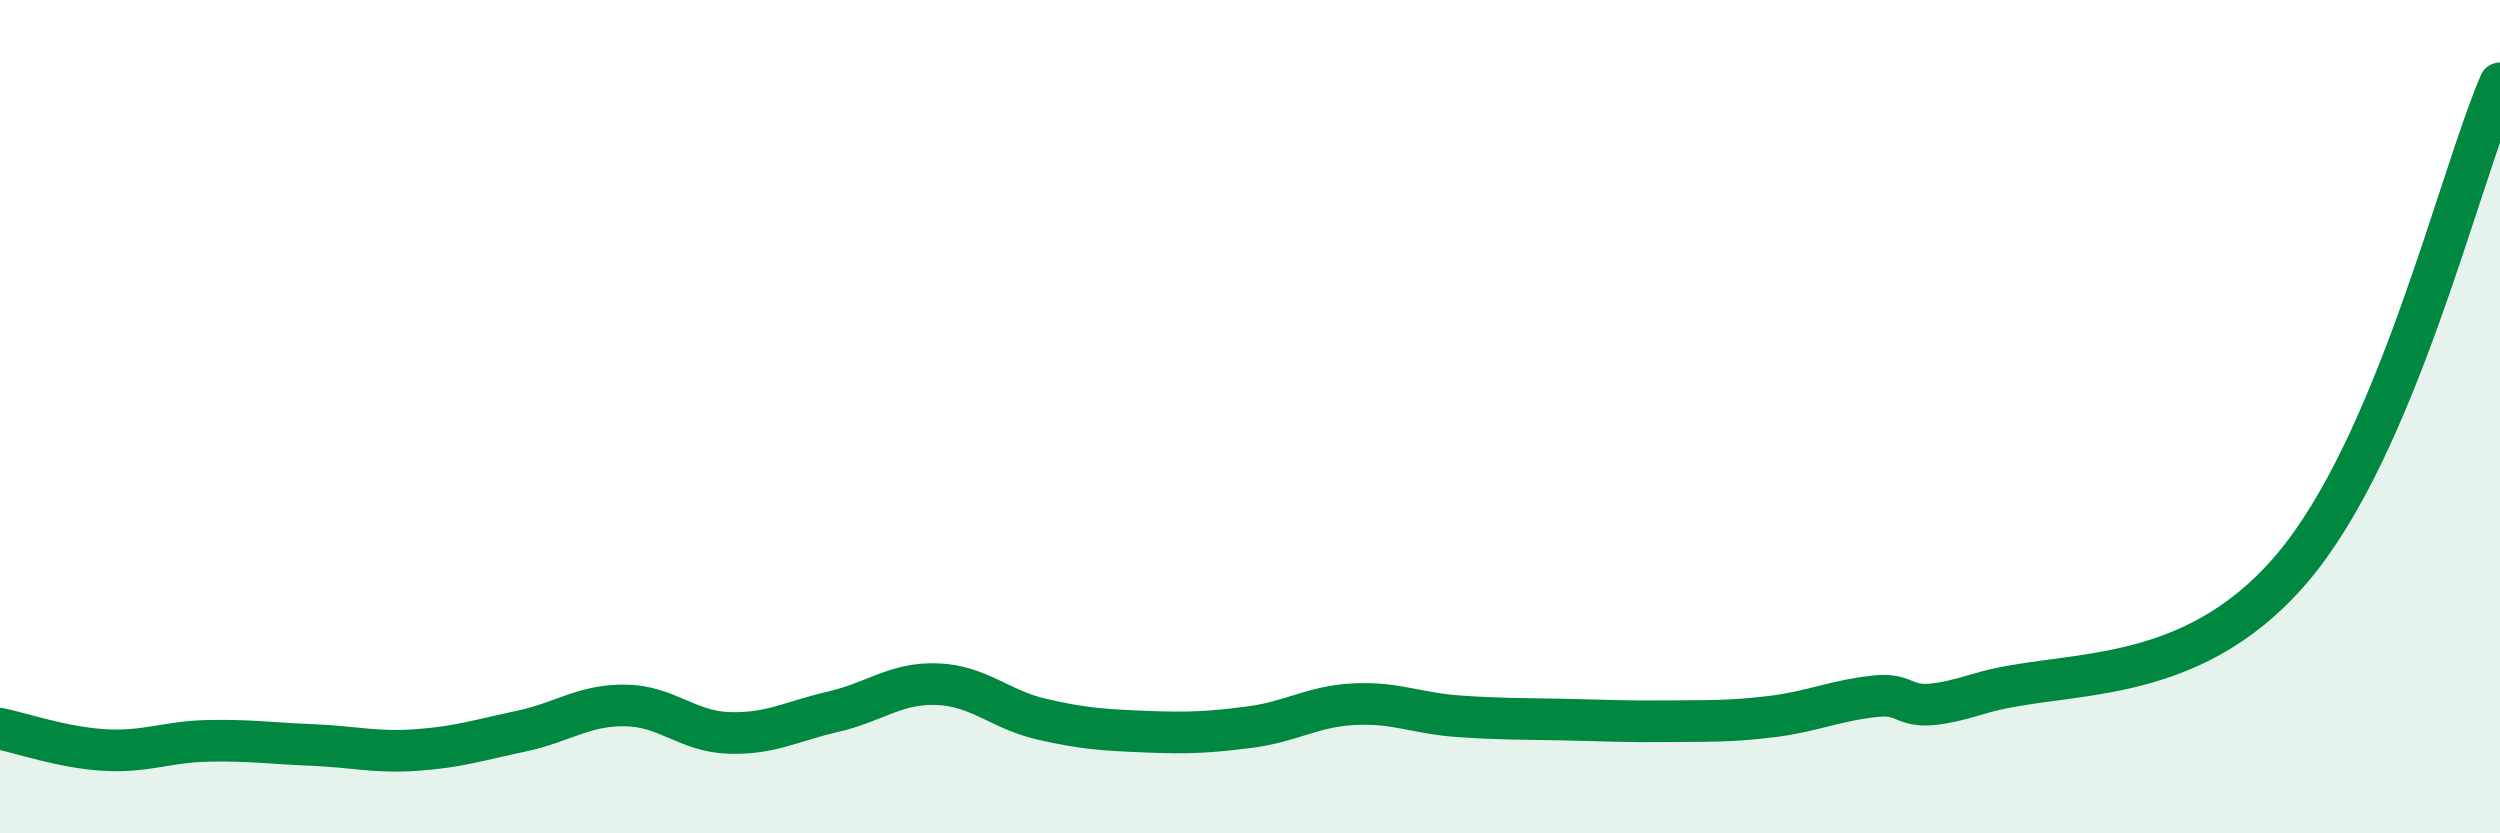 
    <svg width="60" height="20" viewBox="0 0 60 20" xmlns="http://www.w3.org/2000/svg">
      <path
        d="M 0,17.49 C 0.5,17.59 1.5,17.94 2.5,18 C 3.5,18.06 4,17.8 5,17.78 C 6,17.76 6.5,17.84 7.5,17.88 C 8.5,17.92 9,18.07 10,18 C 11,17.93 11.5,17.76 12.5,17.55 C 13.5,17.34 14,16.92 15,16.93 C 16,16.94 16.5,17.56 17.5,17.59 C 18.5,17.62 19,17.31 20,17.08 C 21,16.85 21.5,16.38 22.5,16.42 C 23.5,16.46 24,17.03 25,17.26 C 26,17.49 26.5,17.52 27.5,17.56 C 28.5,17.6 29,17.58 30,17.45 C 31,17.32 31.5,16.95 32.5,16.9 C 33.5,16.85 34,17.12 35,17.19 C 36,17.26 36.5,17.25 37.5,17.27 C 38.5,17.29 39,17.32 40,17.31 C 41,17.3 41.5,17.32 42.5,17.2 C 43.5,17.08 44,16.82 45,16.71 C 46,16.6 45.5,17.26 47.5,16.65 C 49.5,16.04 52.5,16.58 55,13.65 C 57.5,10.72 59,4.33 60,2L60 20L0 20Z"
        fill="#008740"
        opacity="0.1"
        stroke-linecap="round"
        stroke-linejoin="round"
      />
      <path
        d="M 0,17.49 C 0.5,17.59 1.5,17.94 2.5,18 C 3.5,18.06 4,17.8 5,17.78 C 6,17.76 6.5,17.84 7.5,17.88 C 8.5,17.92 9,18.07 10,18 C 11,17.93 11.5,17.76 12.5,17.55 C 13.5,17.34 14,16.92 15,16.93 C 16,16.94 16.5,17.56 17.5,17.59 C 18.5,17.62 19,17.31 20,17.08 C 21,16.85 21.5,16.38 22.5,16.42 C 23.5,16.46 24,17.03 25,17.26 C 26,17.49 26.5,17.52 27.5,17.56 C 28.5,17.6 29,17.58 30,17.45 C 31,17.32 31.5,16.95 32.5,16.9 C 33.5,16.85 34,17.12 35,17.19 C 36,17.26 36.5,17.25 37.5,17.27 C 38.5,17.29 39,17.32 40,17.31 C 41,17.3 41.5,17.32 42.5,17.2 C 43.5,17.08 44,16.82 45,16.71 C 46,16.6 45.5,17.26 47.5,16.65 C 49.5,16.04 52.5,16.58 55,13.65 C 57.5,10.72 59,4.33 60,2"
        stroke="#008740"
        stroke-width="1"
        fill="none"
        stroke-linecap="round"
        stroke-linejoin="round"
      />
    </svg>
  